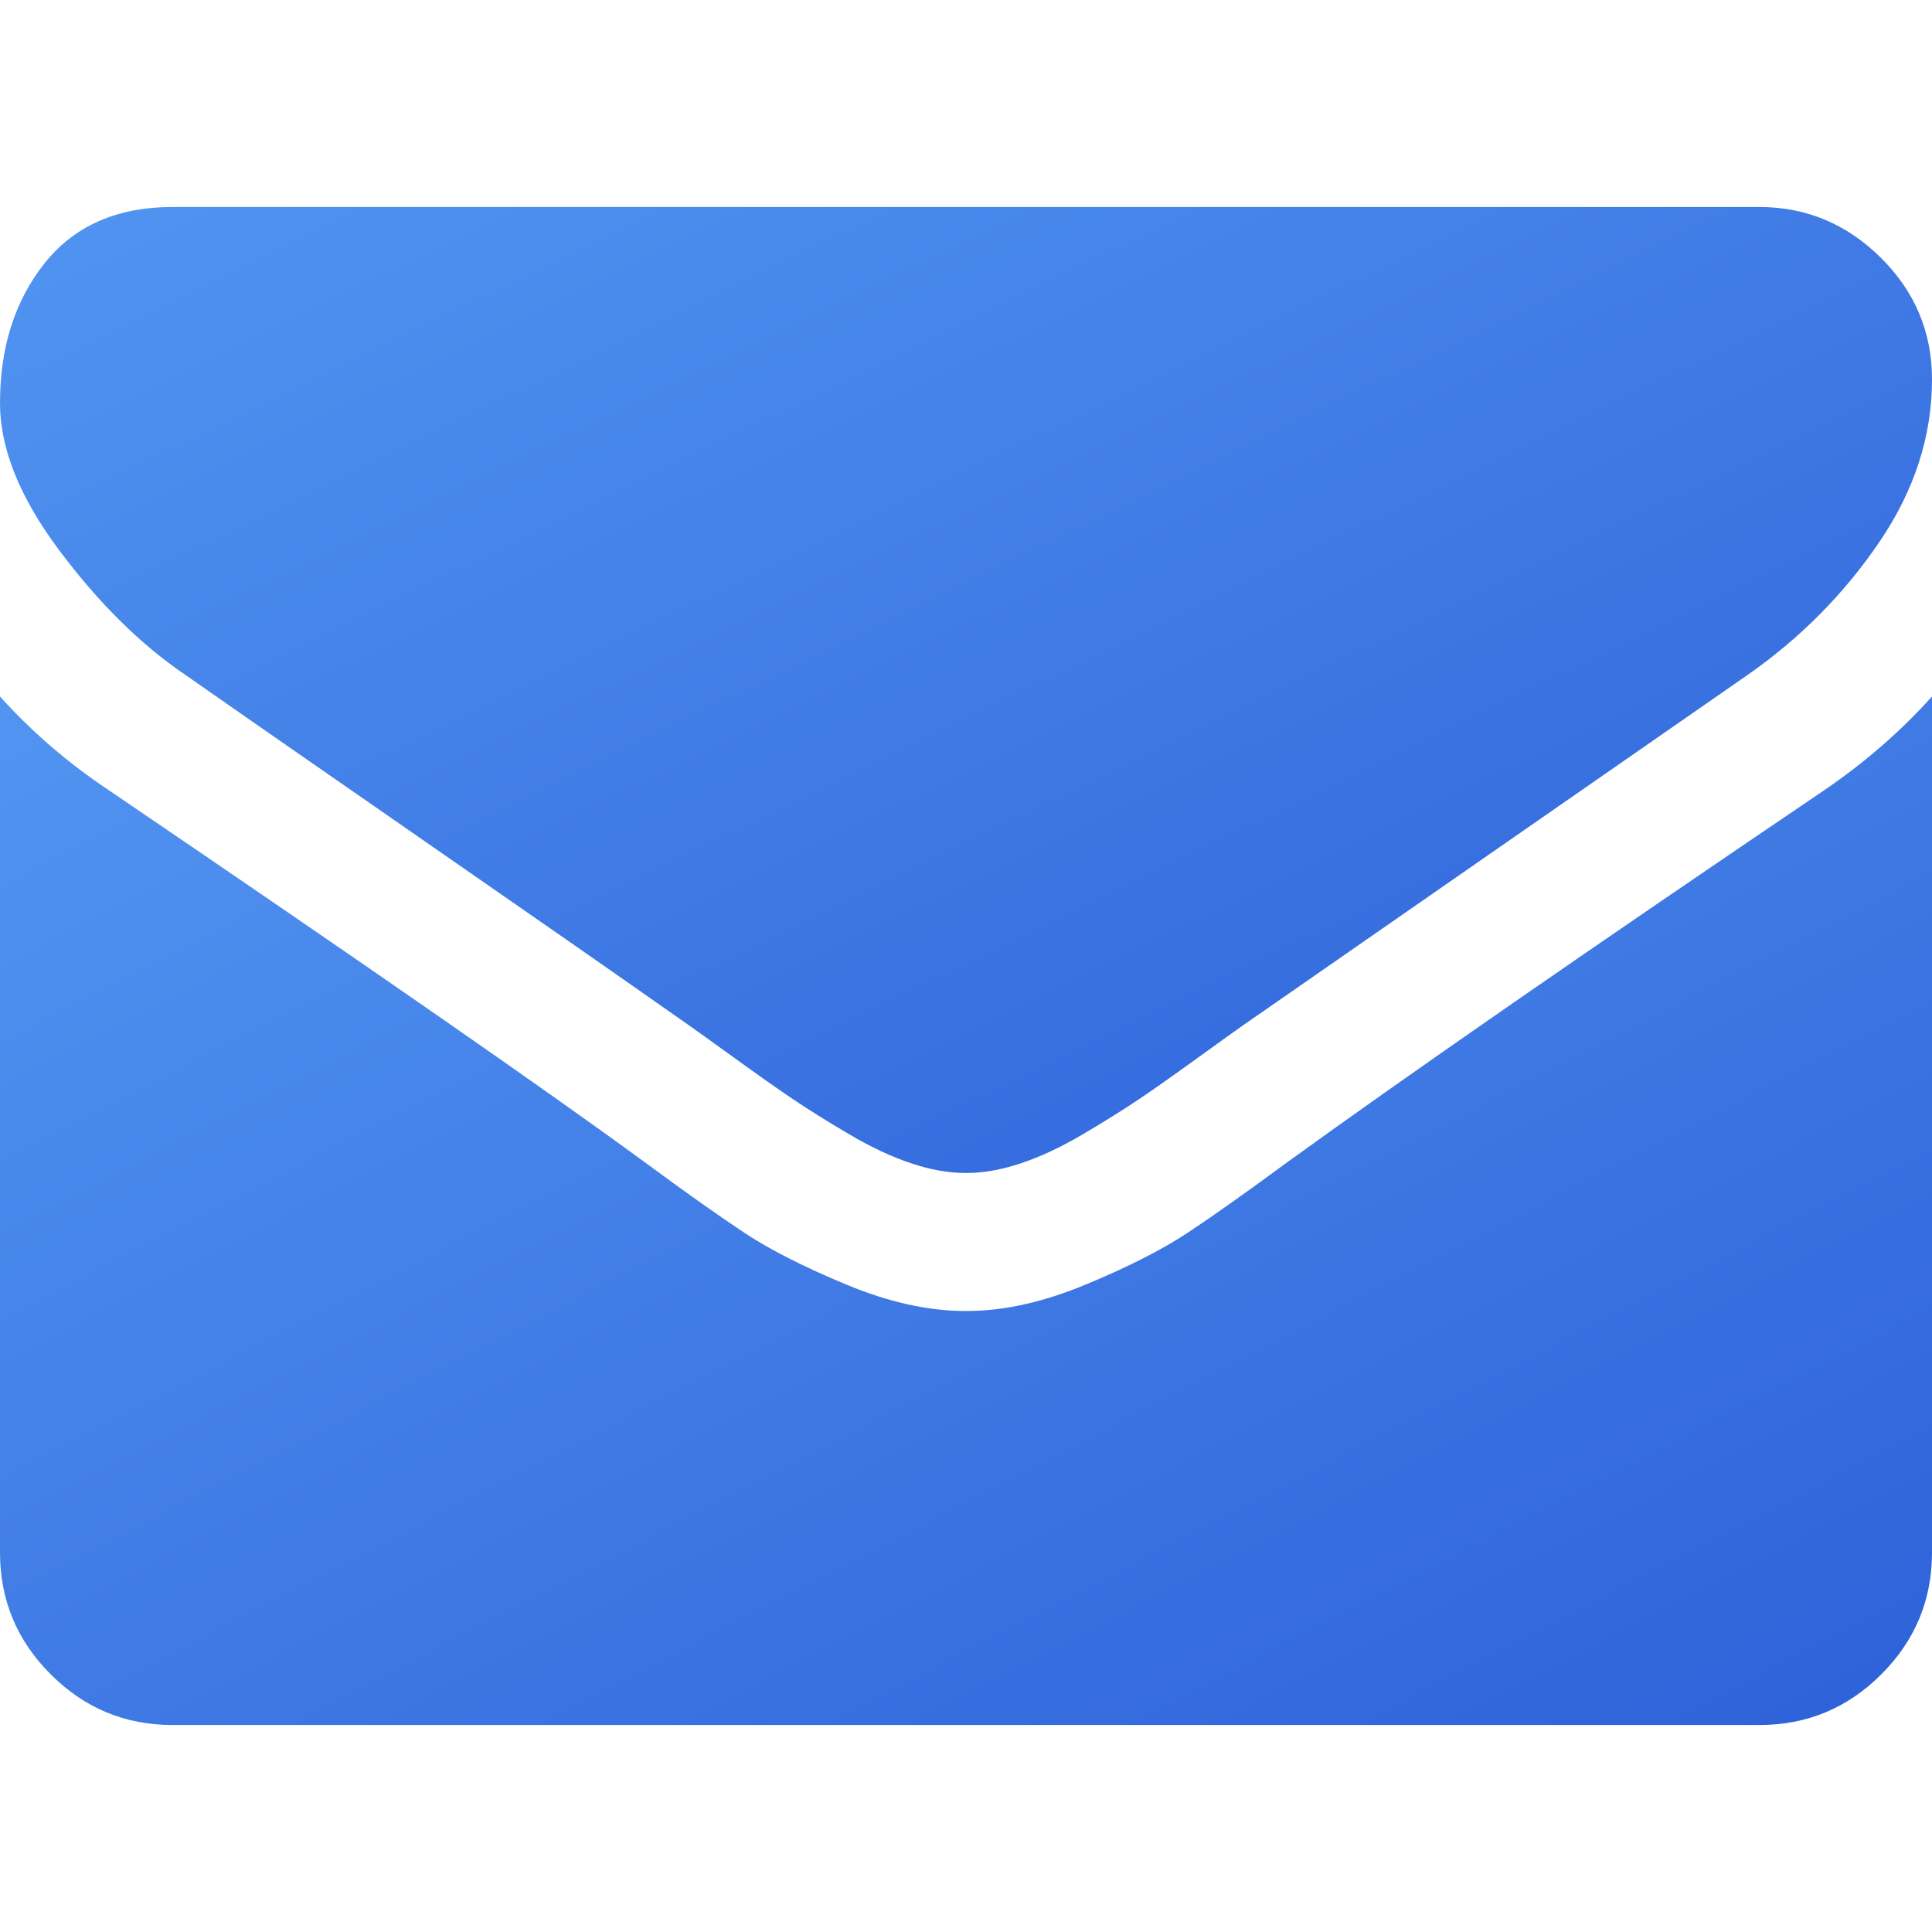 <?xml version="1.0" encoding="UTF-8"?> <svg xmlns="http://www.w3.org/2000/svg" width="100" height="100" viewBox="0 0 100 100" fill="none"><g clip-path="url(#clip0_6355_285)"><path d="M9.598 34.934C10.863 35.826 14.676 38.477 21.038 42.886C27.399 47.294 32.273 50.688 35.658 53.069C36.03 53.33 36.82 53.897 38.029 54.771C39.238 55.646 40.243 56.353 41.042 56.892C41.843 57.431 42.81 58.036 43.945 58.705C45.08 59.374 46.149 59.877 47.154 60.21C48.158 60.546 49.088 60.712 49.944 60.712H50H50.056C50.912 60.712 51.842 60.546 52.847 60.21C53.851 59.877 54.922 59.374 56.055 58.705C57.19 58.035 58.157 57.431 58.957 56.892C59.757 56.353 60.761 55.646 61.97 54.771C63.179 53.896 63.97 53.33 64.342 53.069C67.764 50.688 76.47 44.643 90.458 34.932C93.174 33.036 95.442 30.747 97.265 28.069C99.089 25.391 100 22.582 100 19.644C100 17.188 99.116 15.086 97.349 13.338C95.582 11.589 93.489 10.715 91.071 10.715H8.928C6.064 10.715 3.859 11.682 2.316 13.616C0.772 15.551 0 17.969 0 20.87C0 23.214 1.023 25.754 3.069 28.488C5.115 31.223 7.292 33.371 9.598 34.934Z" fill="url(#paint0_linear_6355_285)"></path><path d="M94.419 40.904C82.218 49.162 72.953 55.58 66.63 60.156C64.509 61.718 62.789 62.938 61.468 63.811C60.147 64.685 58.39 65.578 56.195 66.489C54 67.402 51.955 67.856 50.057 67.856H50H49.944C48.047 67.856 46 67.402 43.806 66.489C41.611 65.578 39.853 64.685 38.532 63.811C37.212 62.938 35.491 61.718 33.371 60.156C28.348 56.474 19.104 50.055 5.637 40.904C3.516 39.491 1.637 37.872 0 36.049V80.356C0 82.813 0.874 84.914 2.623 86.662C4.371 88.411 6.473 89.286 8.929 89.286H91.072C93.527 89.286 95.629 88.411 97.378 86.662C99.127 84.913 100 82.813 100 80.356V36.049C98.4 37.834 96.541 39.453 94.419 40.904Z" fill="url(#paint1_linear_6355_285)"></path></g><defs><linearGradient id="paint0_linear_6355_285" x1="100" y1="60.712" x2="59.038" y2="-23.288" gradientUnits="userSpaceOnUse"><stop stop-color="#2E61D9"></stop><stop offset="1" stop-color="#5397F2"></stop></linearGradient><linearGradient id="paint1_linear_6355_285" x1="100" y1="89.286" x2="54.723" y2="2.084" gradientUnits="userSpaceOnUse"><stop stop-color="#2E61D9"></stop><stop offset="1" stop-color="#5397F2"></stop></linearGradient><clipPath id="clip0_6355_285"><rect width="100" height="100" fill="white"></rect></clipPath></defs></svg> 